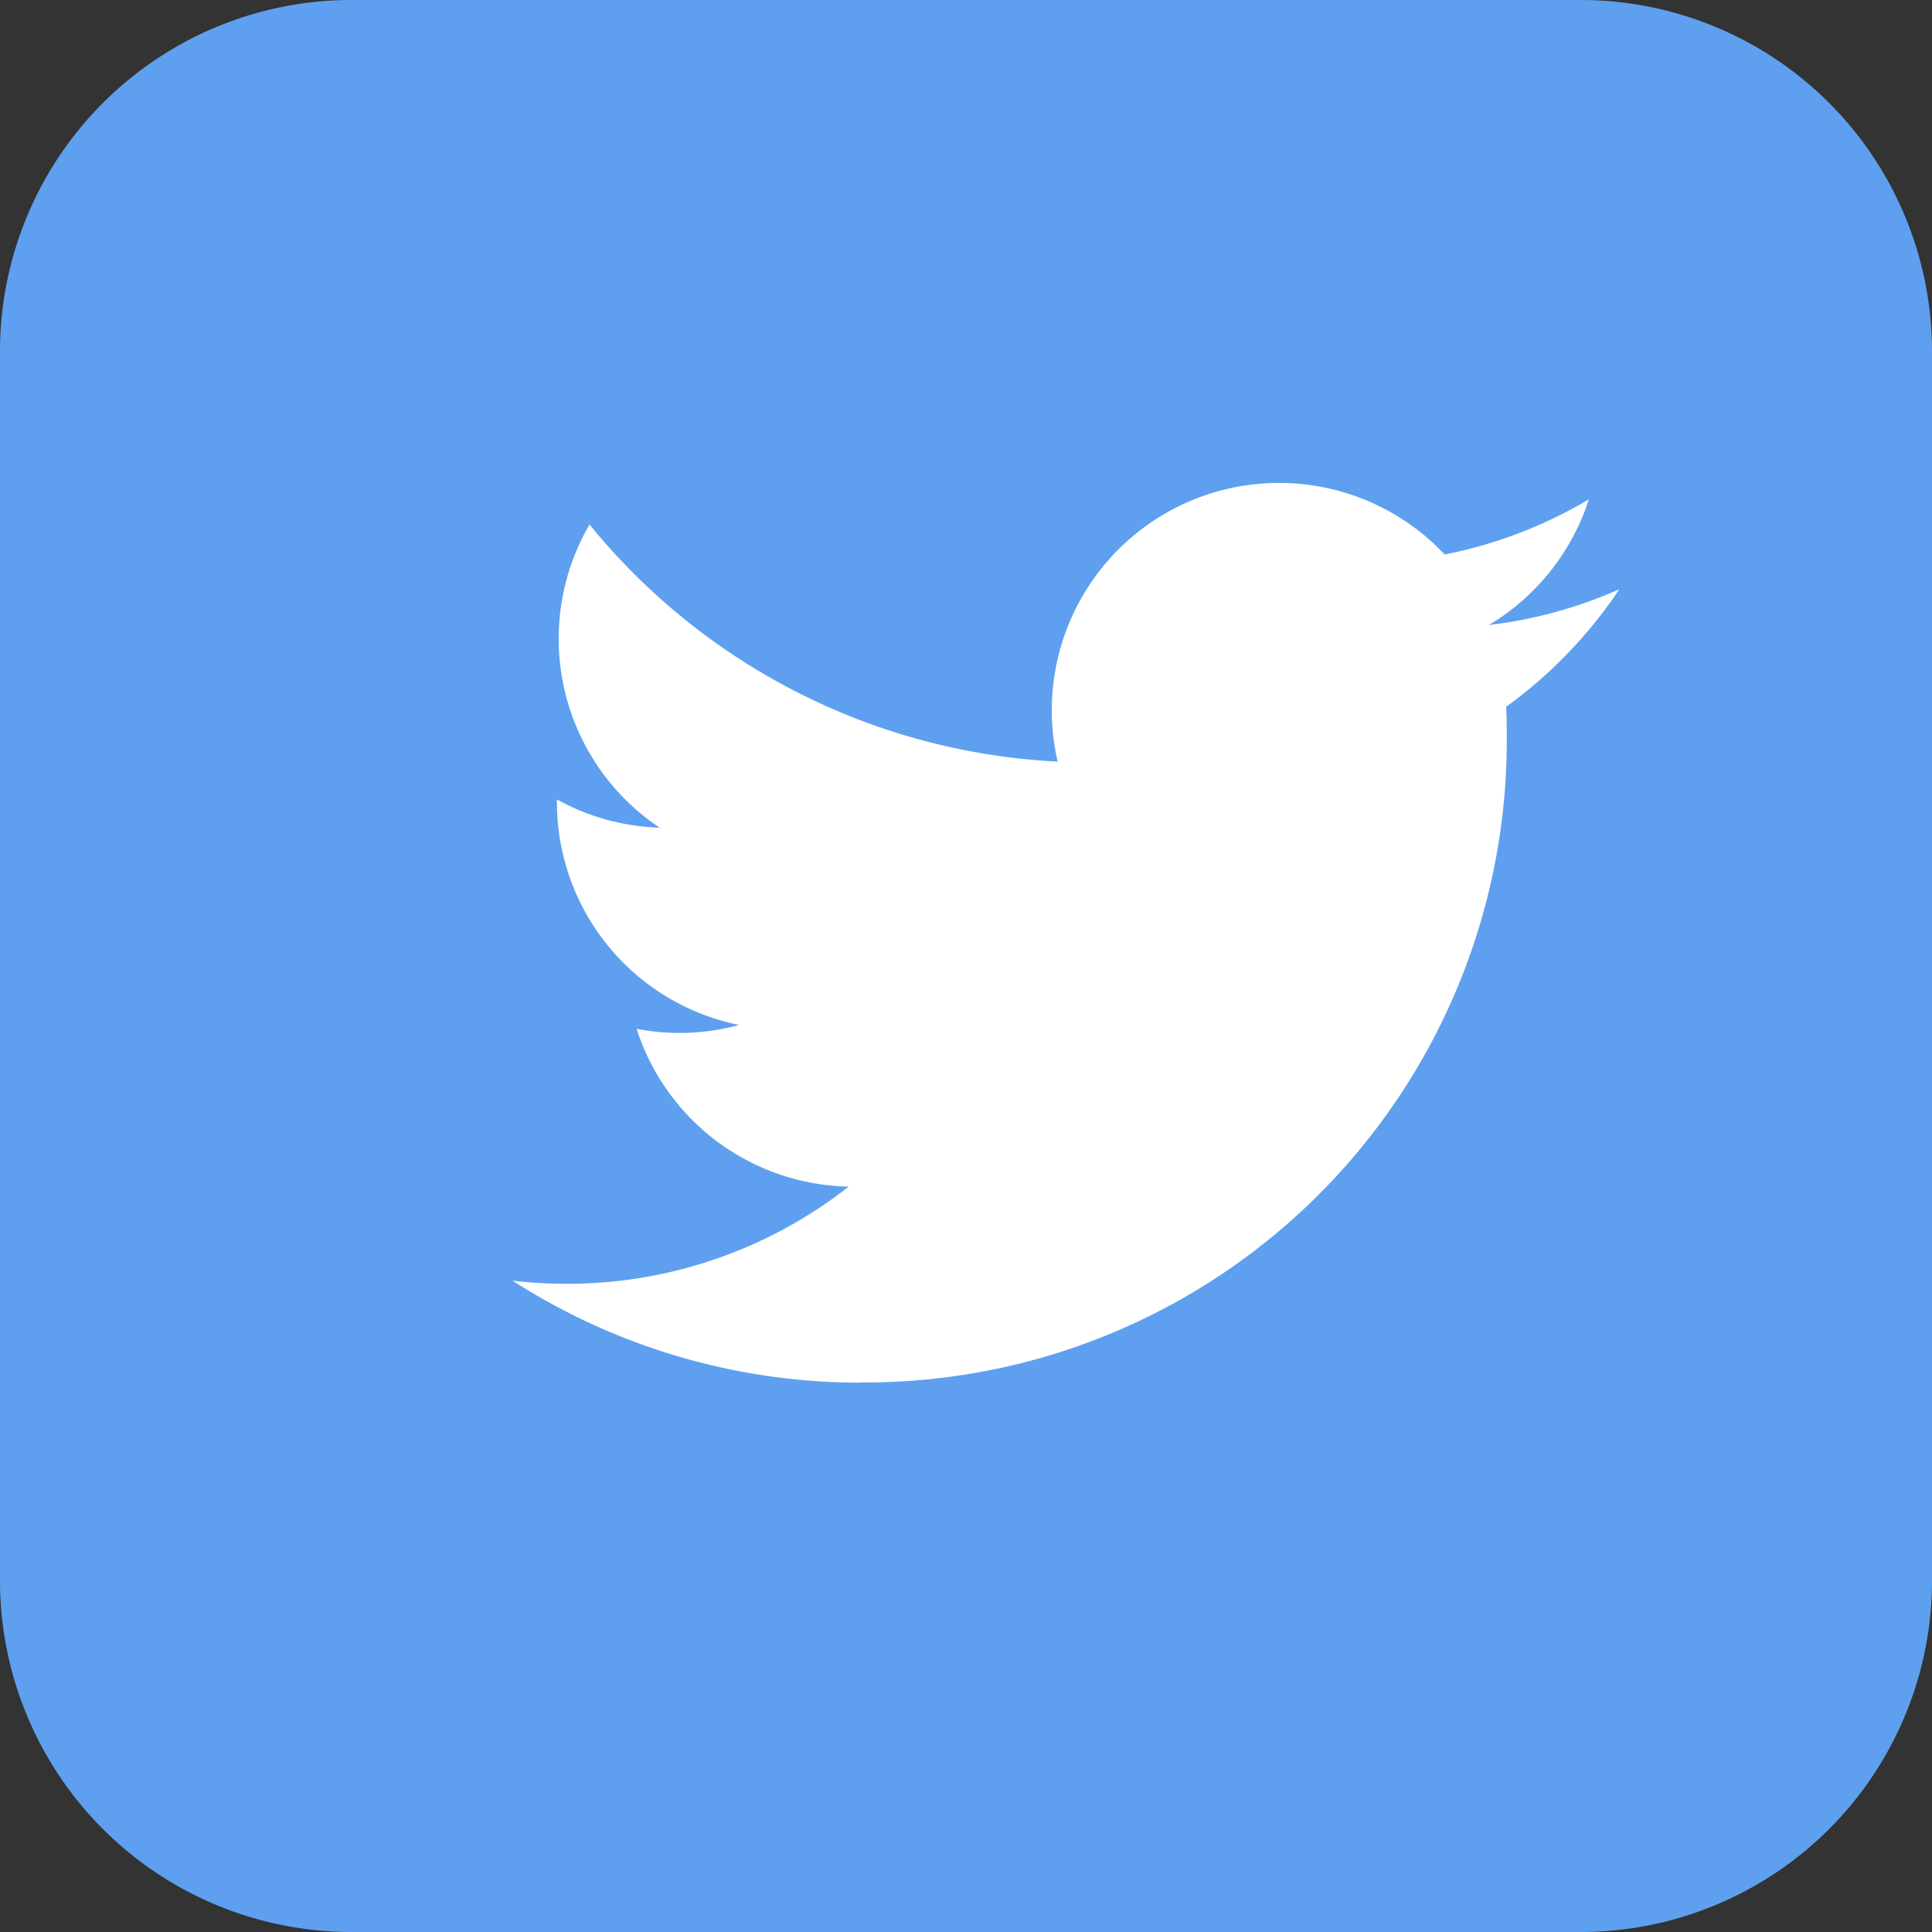 <svg xmlns="http://www.w3.org/2000/svg" viewBox="0 0 29 29"><rect x="0" y="0" width="29" height="29" fill="#333333" stroke="none"/><defs><style>.cls-1{fill:#5ea0ef;}.cls-2{fill:#fff;}</style></defs><title>sns_tw</title><g id="レイヤー_2" data-name="レイヤー 2"><g id="レイヤー_1-2" data-name="レイヤー 1"><path class="cls-1" d="M23.755,0H5.286A5.276,5.276,0,0,0,0,5.245V23.713A5.276,5.276,0,0,0,5.245,29H23.714A5.275,5.275,0,0,0,29,23.754V5.286A5.274,5.274,0,0,0,23.755,0"/><path class="cls-2" d="M12.917,20.751a9.633,9.633,0,0,0,9.7-9.7c0-.148,0-.295-.01-.441a6.936,6.936,0,0,0,1.7-1.765,6.8,6.8,0,0,1-1.958.537,3.421,3.421,0,0,0,1.5-1.886,6.831,6.831,0,0,1-2.164.827,3.412,3.412,0,0,0-5.809,3.109A9.677,9.677,0,0,1,8.849,7.873,3.411,3.411,0,0,0,9.9,12.423,3.383,3.383,0,0,1,8.36,12c0,.014,0,.028,0,.043a3.41,3.41,0,0,0,2.735,3.342,3.4,3.4,0,0,1-1.539.058,3.412,3.412,0,0,0,3.184,2.368,6.84,6.84,0,0,1-4.234,1.459,6.939,6.939,0,0,1-.813-.047,9.65,9.65,0,0,0,5.225,1.531"/></g></g></svg>
